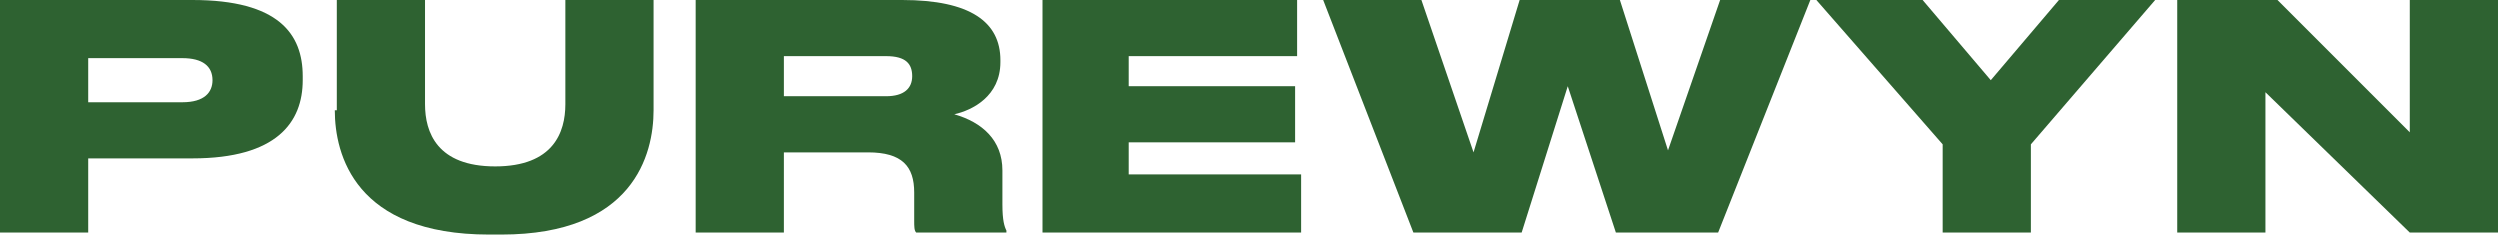<svg xml:space="preserve" style="enable-background:new 0 0 124.7 11.8;" viewBox="0 0 124.7 11.8" y="0px" x="0px" xmlns:xlink="http://www.w3.org/1999/xlink" xmlns="http://www.w3.org/2000/svg" id="Layer_2_00000132803552185996451760000003650635357191602067_" version="1.1">
<style type="text/css">
	.st0{fill:#2E6231;}
</style>
<g id="Layer_1-2">
	<path d="M9.6,7.9c4.2,0,5.5-1.8,5.5-3.9V3.8c0-2.1-1.2-3.8-5.5-3.8H0v11.6h4.4V7.9H9.6z M4.4,2.9h4.7
		c1,0,1.5,0.4,1.5,1.1v0c0,0.6-0.4,1.1-1.5,1.1H4.4V2.9L4.4,2.9z" class="st0"></path>
	<path d="M16.7,5.5c0,2.2,1,6.2,7.7,6.2H25c6.6,0,7.6-4,7.6-6.2V0h-4.4v5.2c0,1.4-0.6,3.1-3.5,3.1s-3.5-1.7-3.5-3.1V0
		h-4.4V5.5z" class="st0"></path>
	<path d="M39.1,2.8h5.1c1,0,1.3,0.4,1.3,1v0c0,0.6-0.4,1-1.3,1h-5.1V2.8L39.1,2.8z M39.1,7.6h4.2c1.7,0,2.3,0.7,2.3,2
		V11c0,0.3,0,0.5,0.1,0.6h4.5v-0.1c-0.1-0.2-0.2-0.5-0.2-1.3V8.5c0-1.5-1-2.4-2.4-2.8c0.9-0.2,2.3-0.9,2.3-2.6V3c0-1.9-1.5-3-4.9-3
		H34.7v11.6h4.4L39.1,7.6L39.1,7.6z" class="st0"></path>
	<path d="M52,0v11.6h12.9V8.7h-8.6V7.1h8.3V4.3h-8.3V2.8h8.4V0C64.8,0,52,0,52,0z" class="st0"></path>
	<path d="M75.9,11.6l2.3-7.3l2.4,7.3h5.1L90.3,0h-4.5l-2.6,7.5L80.8,0h-5l-2.3,7.6L70.9,0H66l4.5,11.6H75.9L75.9,11.6z" class="st0"></path>
	<path d="M96.9,11.6h4.4V7.2l6.2-7.2h-4.8l-3.4,4l-3.4-4h-5.3l6.3,7.2L96.9,11.6L96.9,11.6z" class="st0"></path>
	<path d="M108.6,0v11.6h4.4v-7l7.2,7h4.4V0h-4.4v6.6L113.6,0H108.6z" class="st0"></path>
</g>
</svg>
